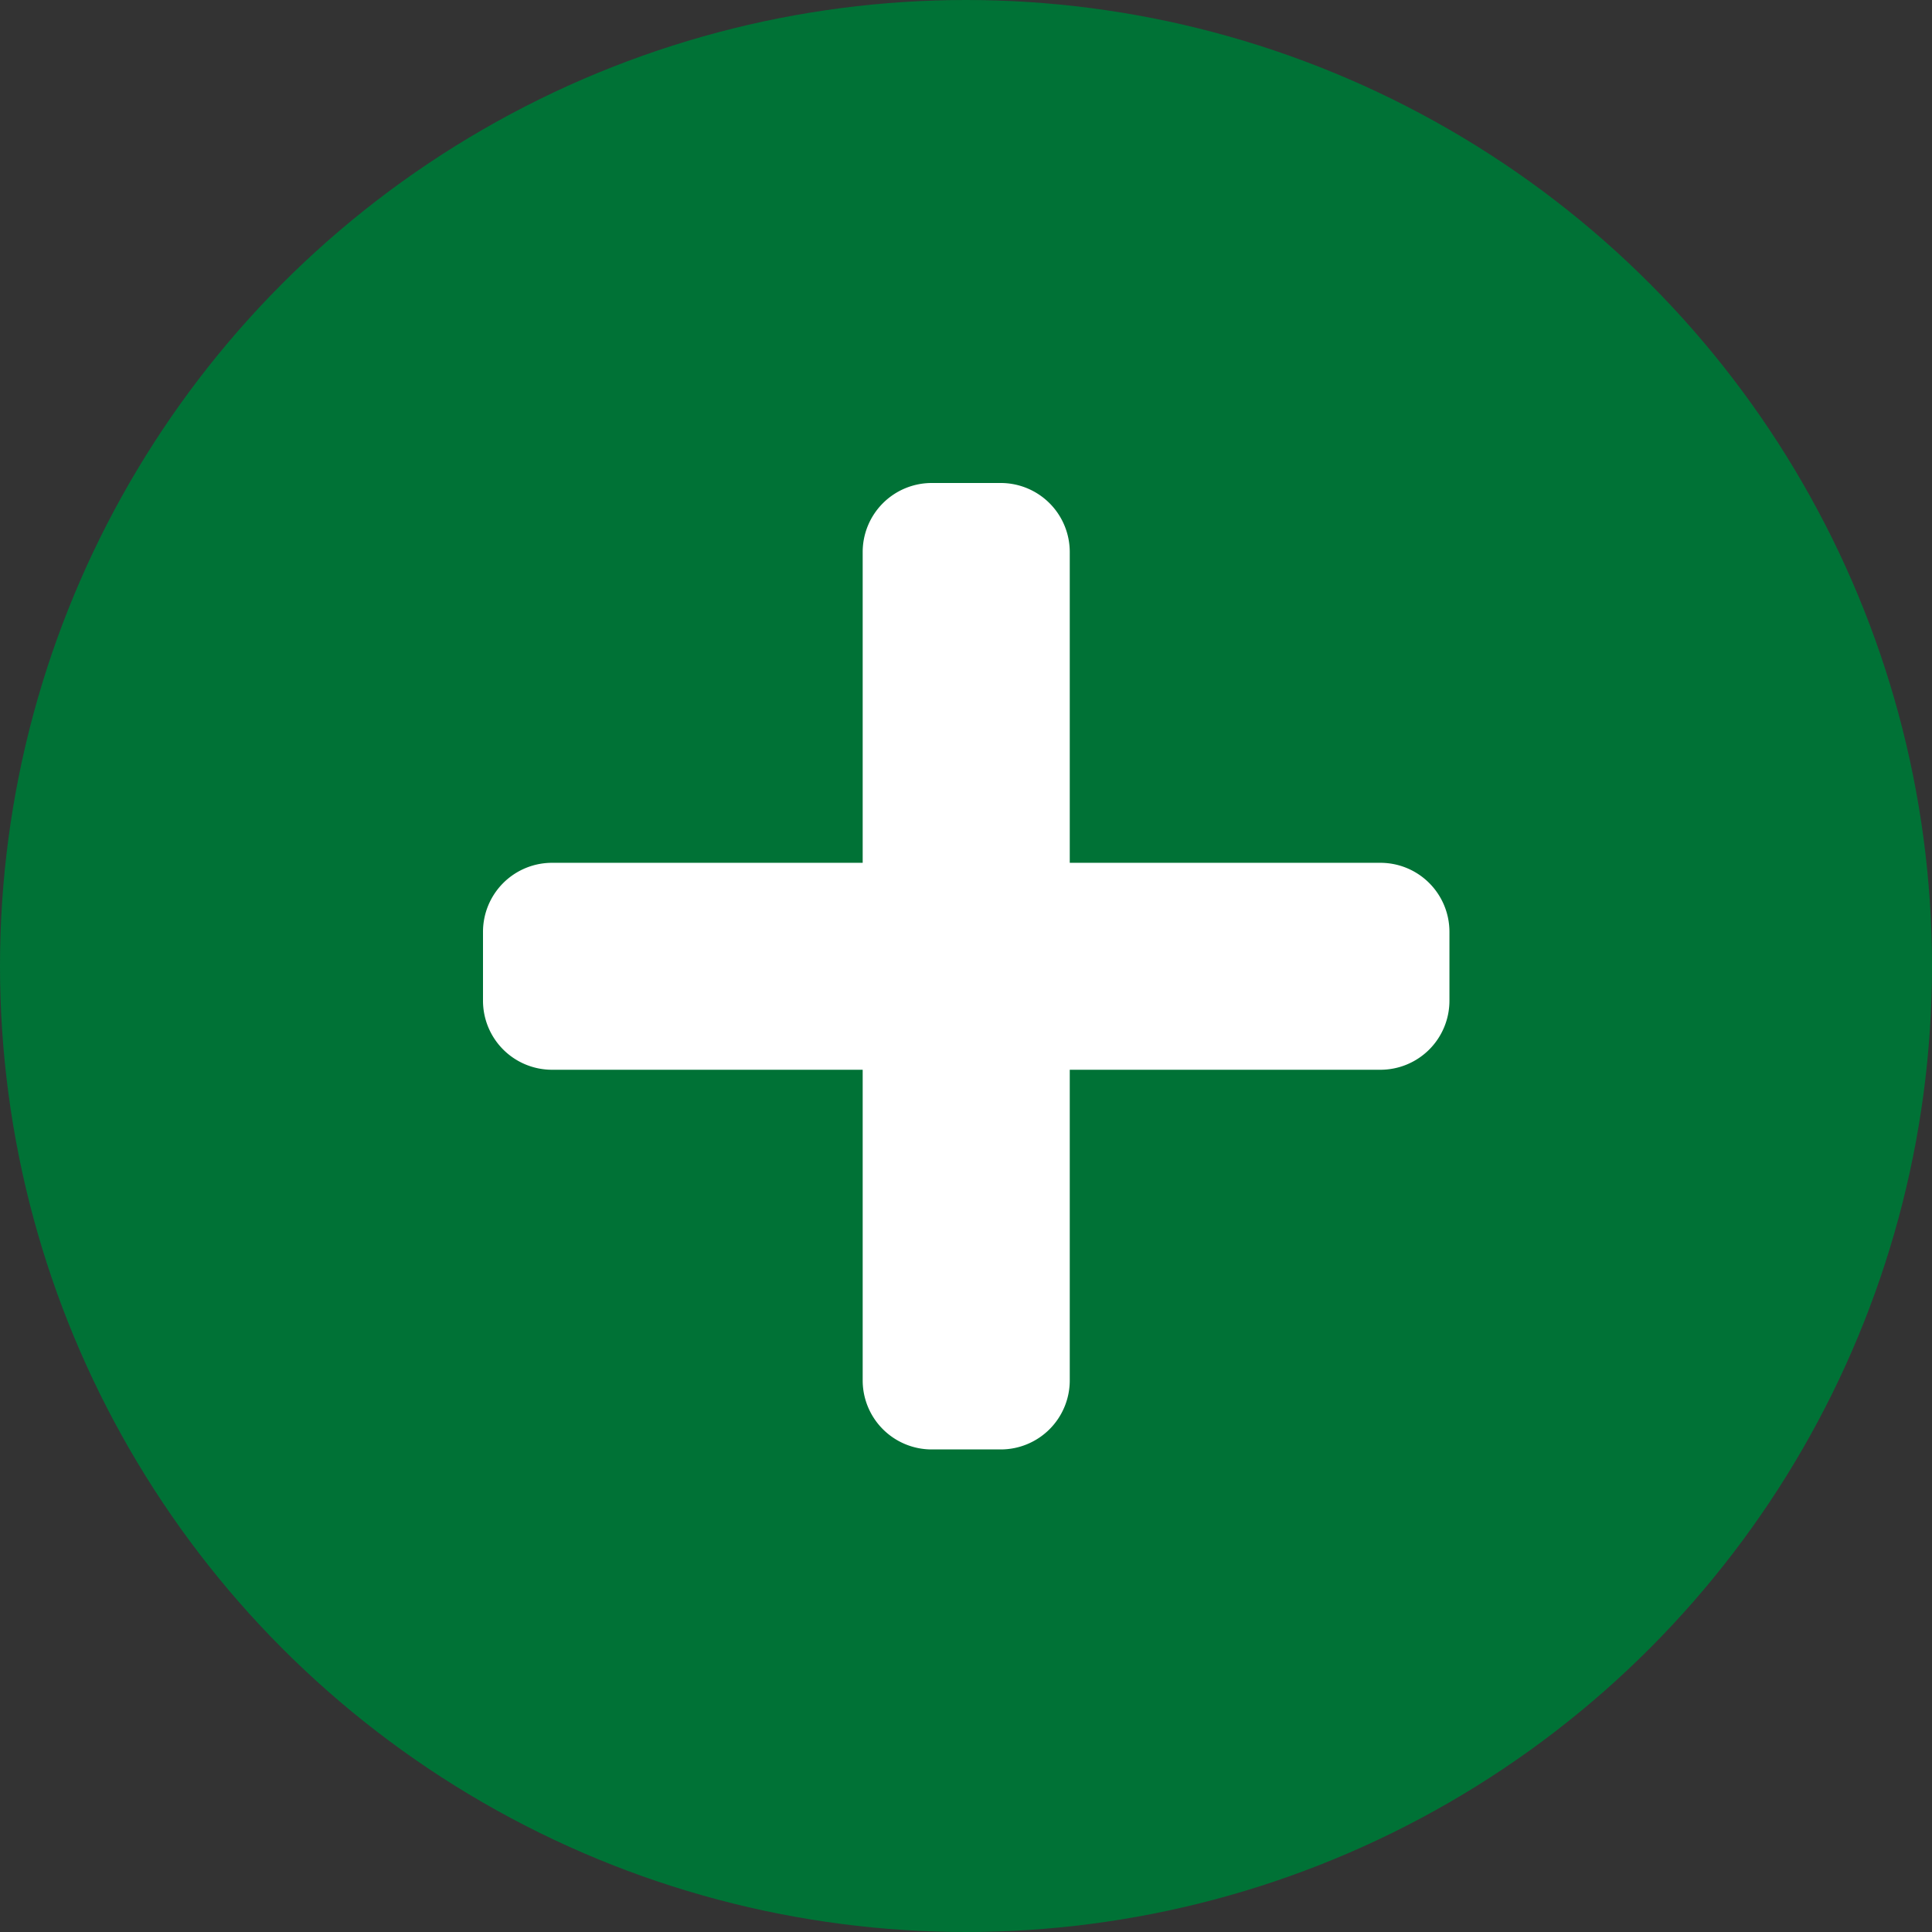 <svg xmlns="http://www.w3.org/2000/svg" width="44" height="44" viewBox="0 0 44 44">
  <rect x="0" y="0" width="44" height="44" fill="#333333" stroke="none"/>
  <g id="btn_open" transform="translate(-975 -11746.064)">
    <circle id="楕円形_212" data-name="楕円形 212" cx="22" cy="22" r="22" transform="translate(975 11746.064)" fill="#007236"/>
    <path id="Icon_awesome-plus" data-name="Icon awesome-plus" d="M20.438,10.9H13.363V3.822A1.572,1.572,0,0,0,11.791,2.25H10.219A1.572,1.572,0,0,0,8.647,3.822V10.9H1.572A1.572,1.572,0,0,0,0,12.469v1.572a1.572,1.572,0,0,0,1.572,1.572H8.647v7.075a1.572,1.572,0,0,0,1.572,1.572h1.572a1.572,1.572,0,0,0,1.572-1.572V15.613h7.075a1.572,1.572,0,0,0,1.572-1.572V12.469A1.572,1.572,0,0,0,20.438,10.9Z" transform="translate(986 11754.814)" fill="#fff"/>
  </g>
</svg>
